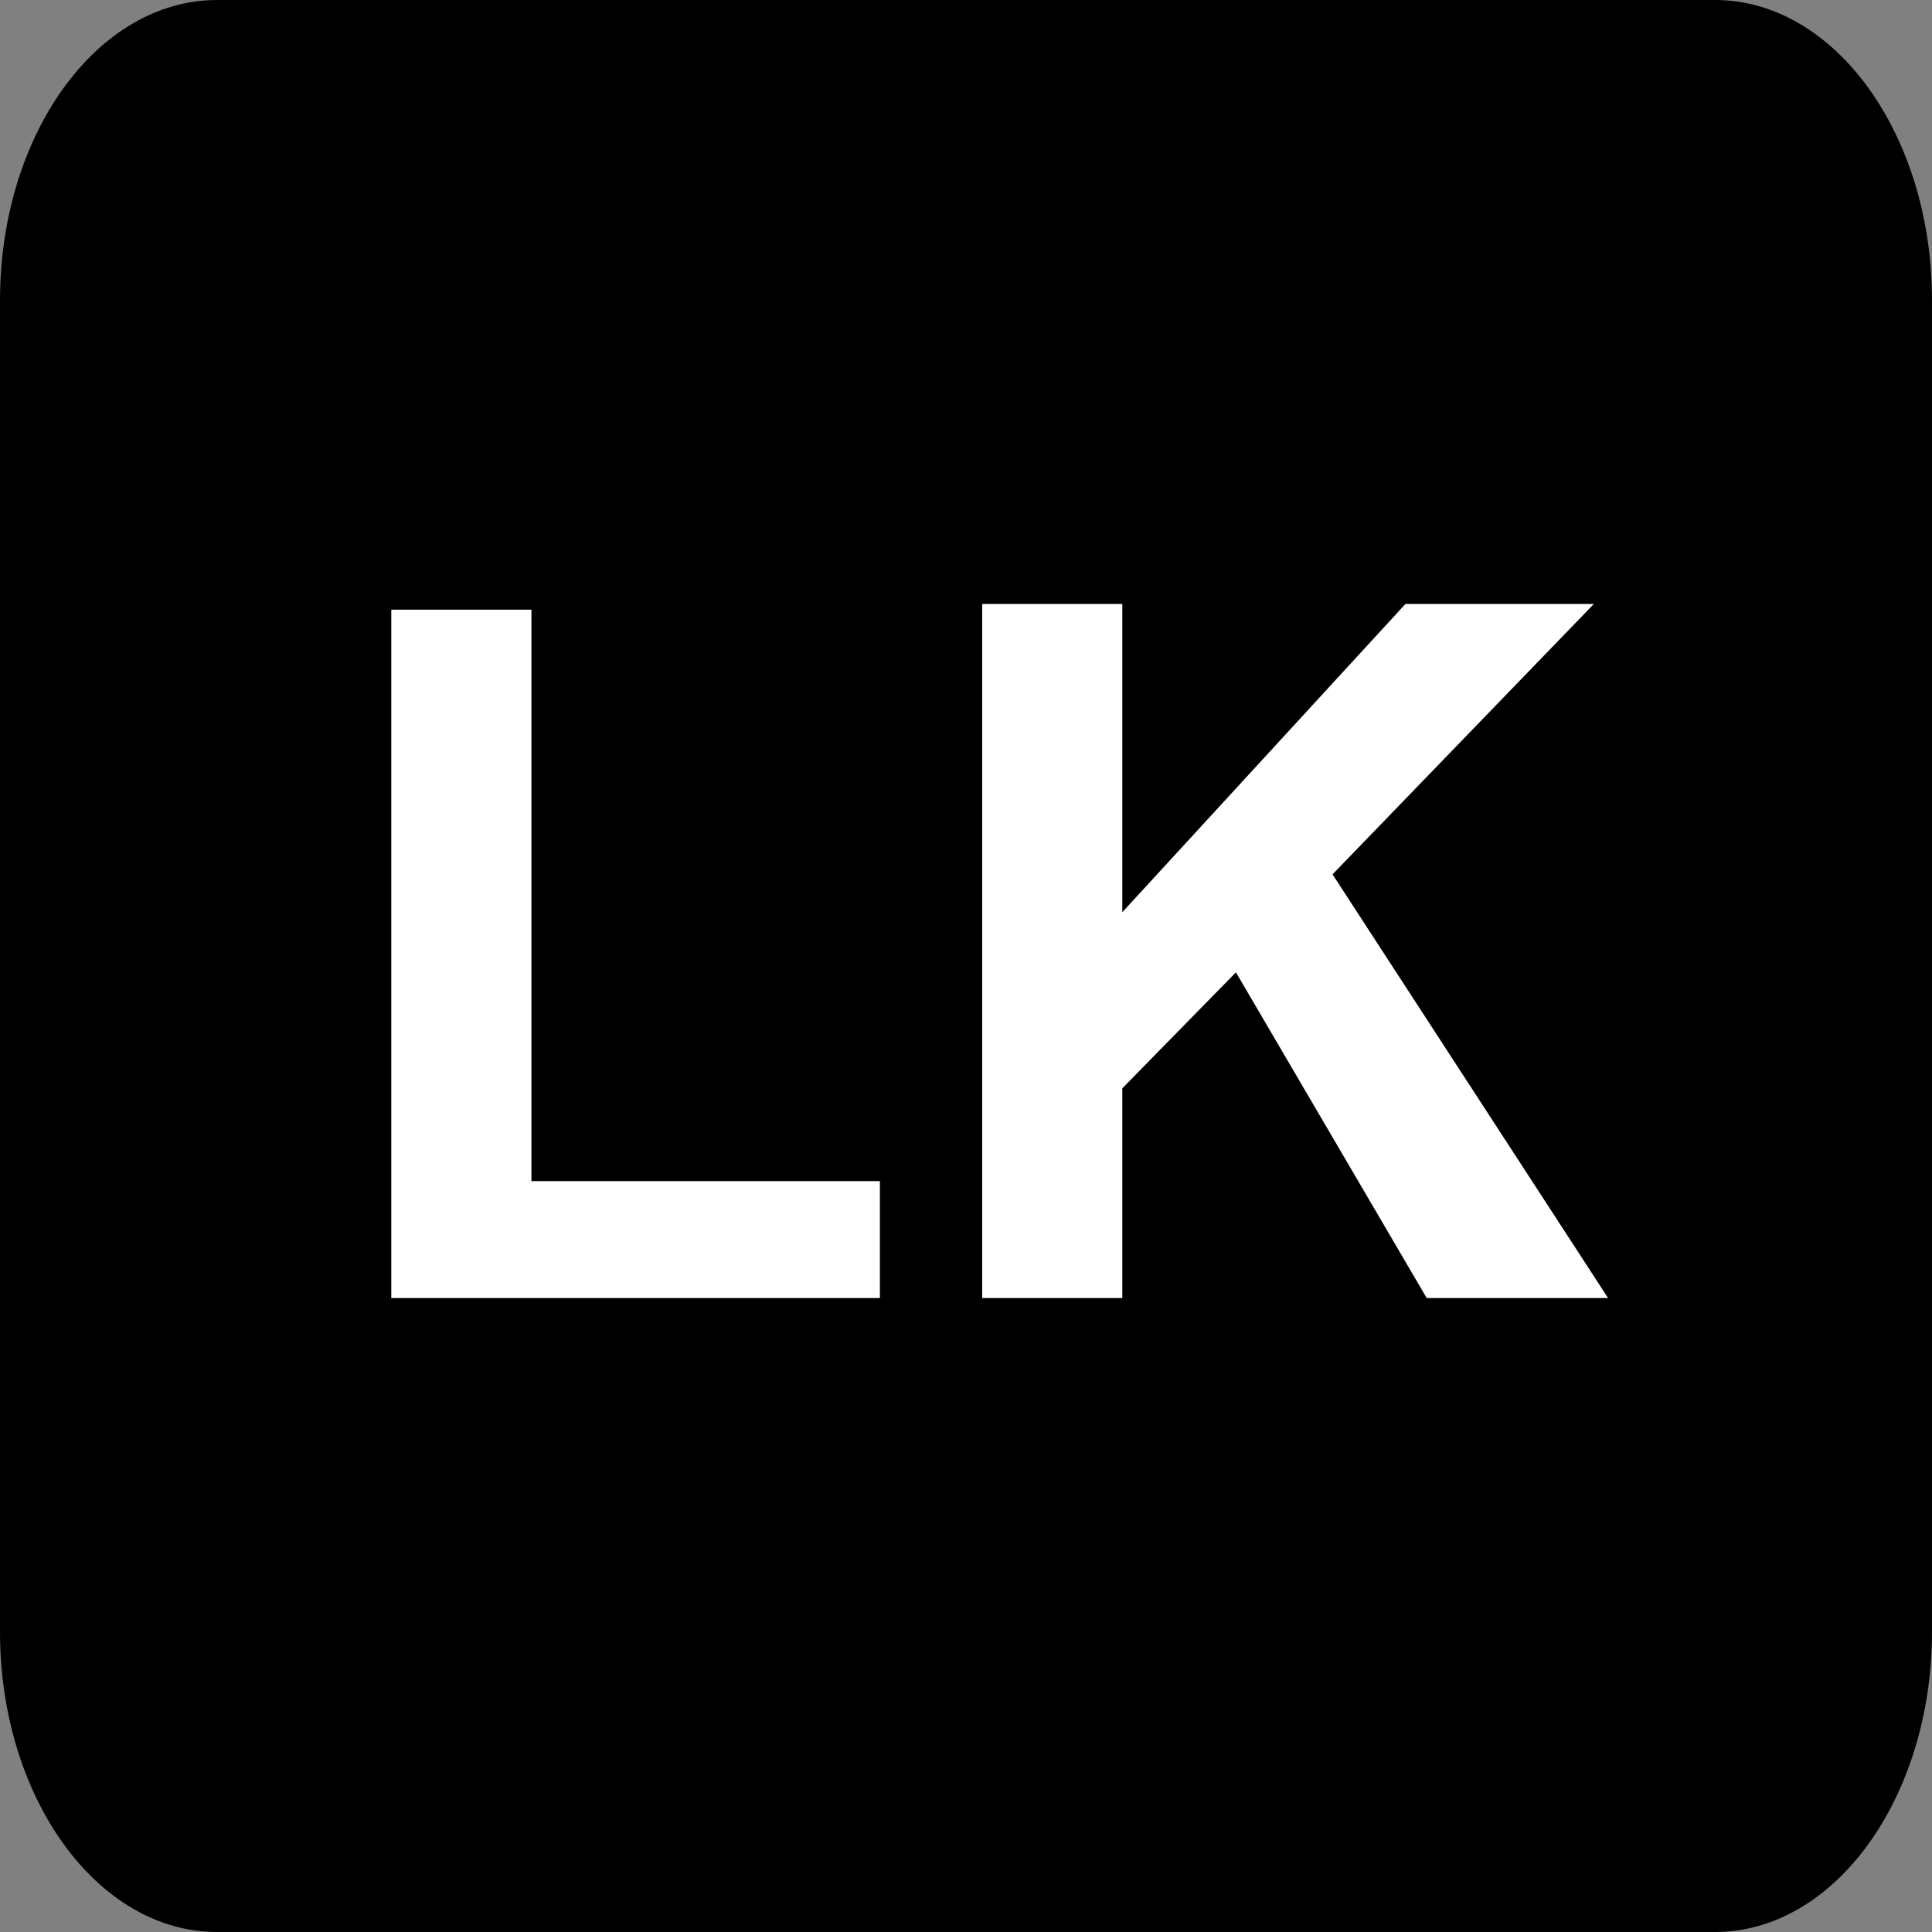 <?xml version="1.0" encoding="UTF-8"?> <svg xmlns="http://www.w3.org/2000/svg" width="32" height="32" viewBox="0 0 32 32" fill="none"><rect x="0" y="0" width="32" height="32" fill="#808080" stroke="none"/><g clip-path="url(#clip0_276_1587)"><path d="M28.404 0H3.595C1.61 0 0 2.228 0 4.975V27.025C0 29.772 1.61 32 3.595 32H28.404C30.39 32 32 29.772 32 27.025V4.975C32 2.228 30.39 0 28.404 0Z" fill="black"></path><path d="M6.481 21.5V10.098H8.802V19.563H14.574V21.5H6.481ZM16.268 21.5V10.004H18.589V15.109L23.278 10.004H26.399L22.071 14.482L26.635 21.5H23.631L20.471 16.105L18.589 18.026V21.5H16.268Z" fill="white"></path></g><defs><clipPath id="clip0_276_1587"><rect width="32" height="32" fill="white"></rect></clipPath></defs></svg> 